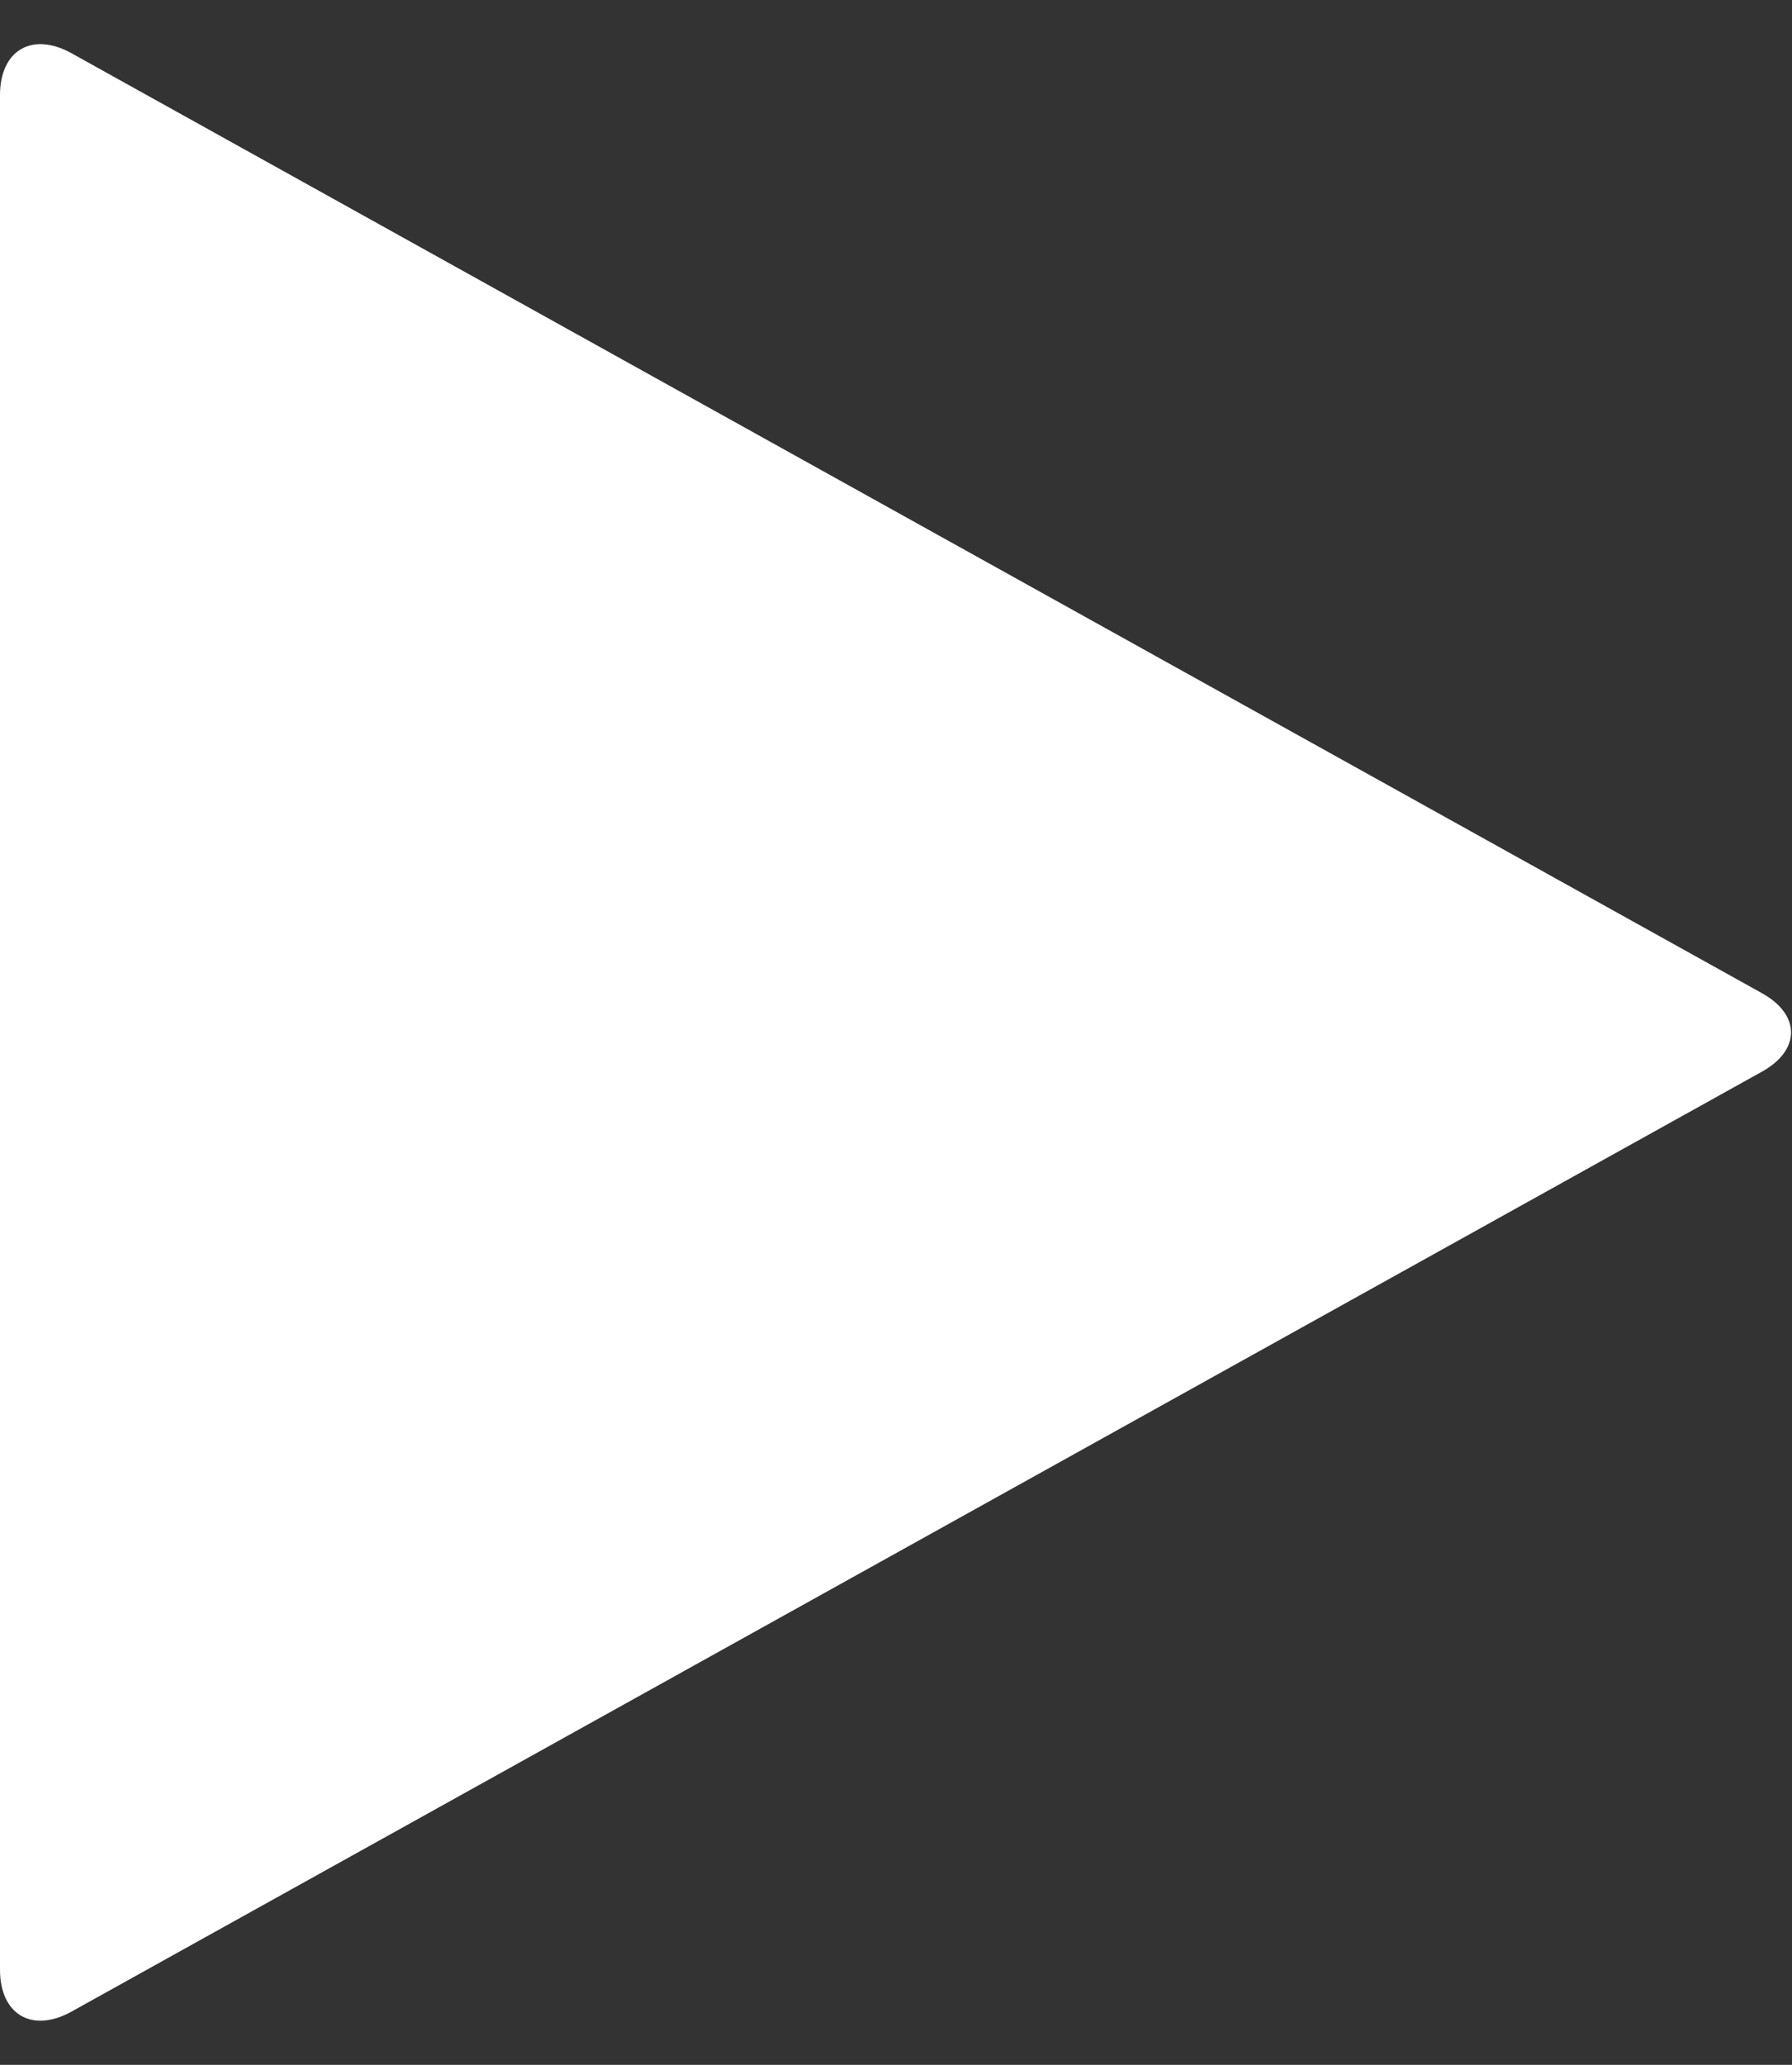 <svg width="33" height="38" viewBox="0 0 33 38" fill="none" xmlns="http://www.w3.org/2000/svg">
<rect x="0" y="0" width="33" height="38" fill="#333333" stroke="none"/>
<path d="M32.438 19.727C33.164 19.328 33.164 18.672 32.438 18.273L1.312 0.977C0.586 0.578 0 0.93 0 1.75V36.25C0 37.07 0.586 37.422 1.312 37.023L32.438 19.727Z" fill="white"/>
</svg>
